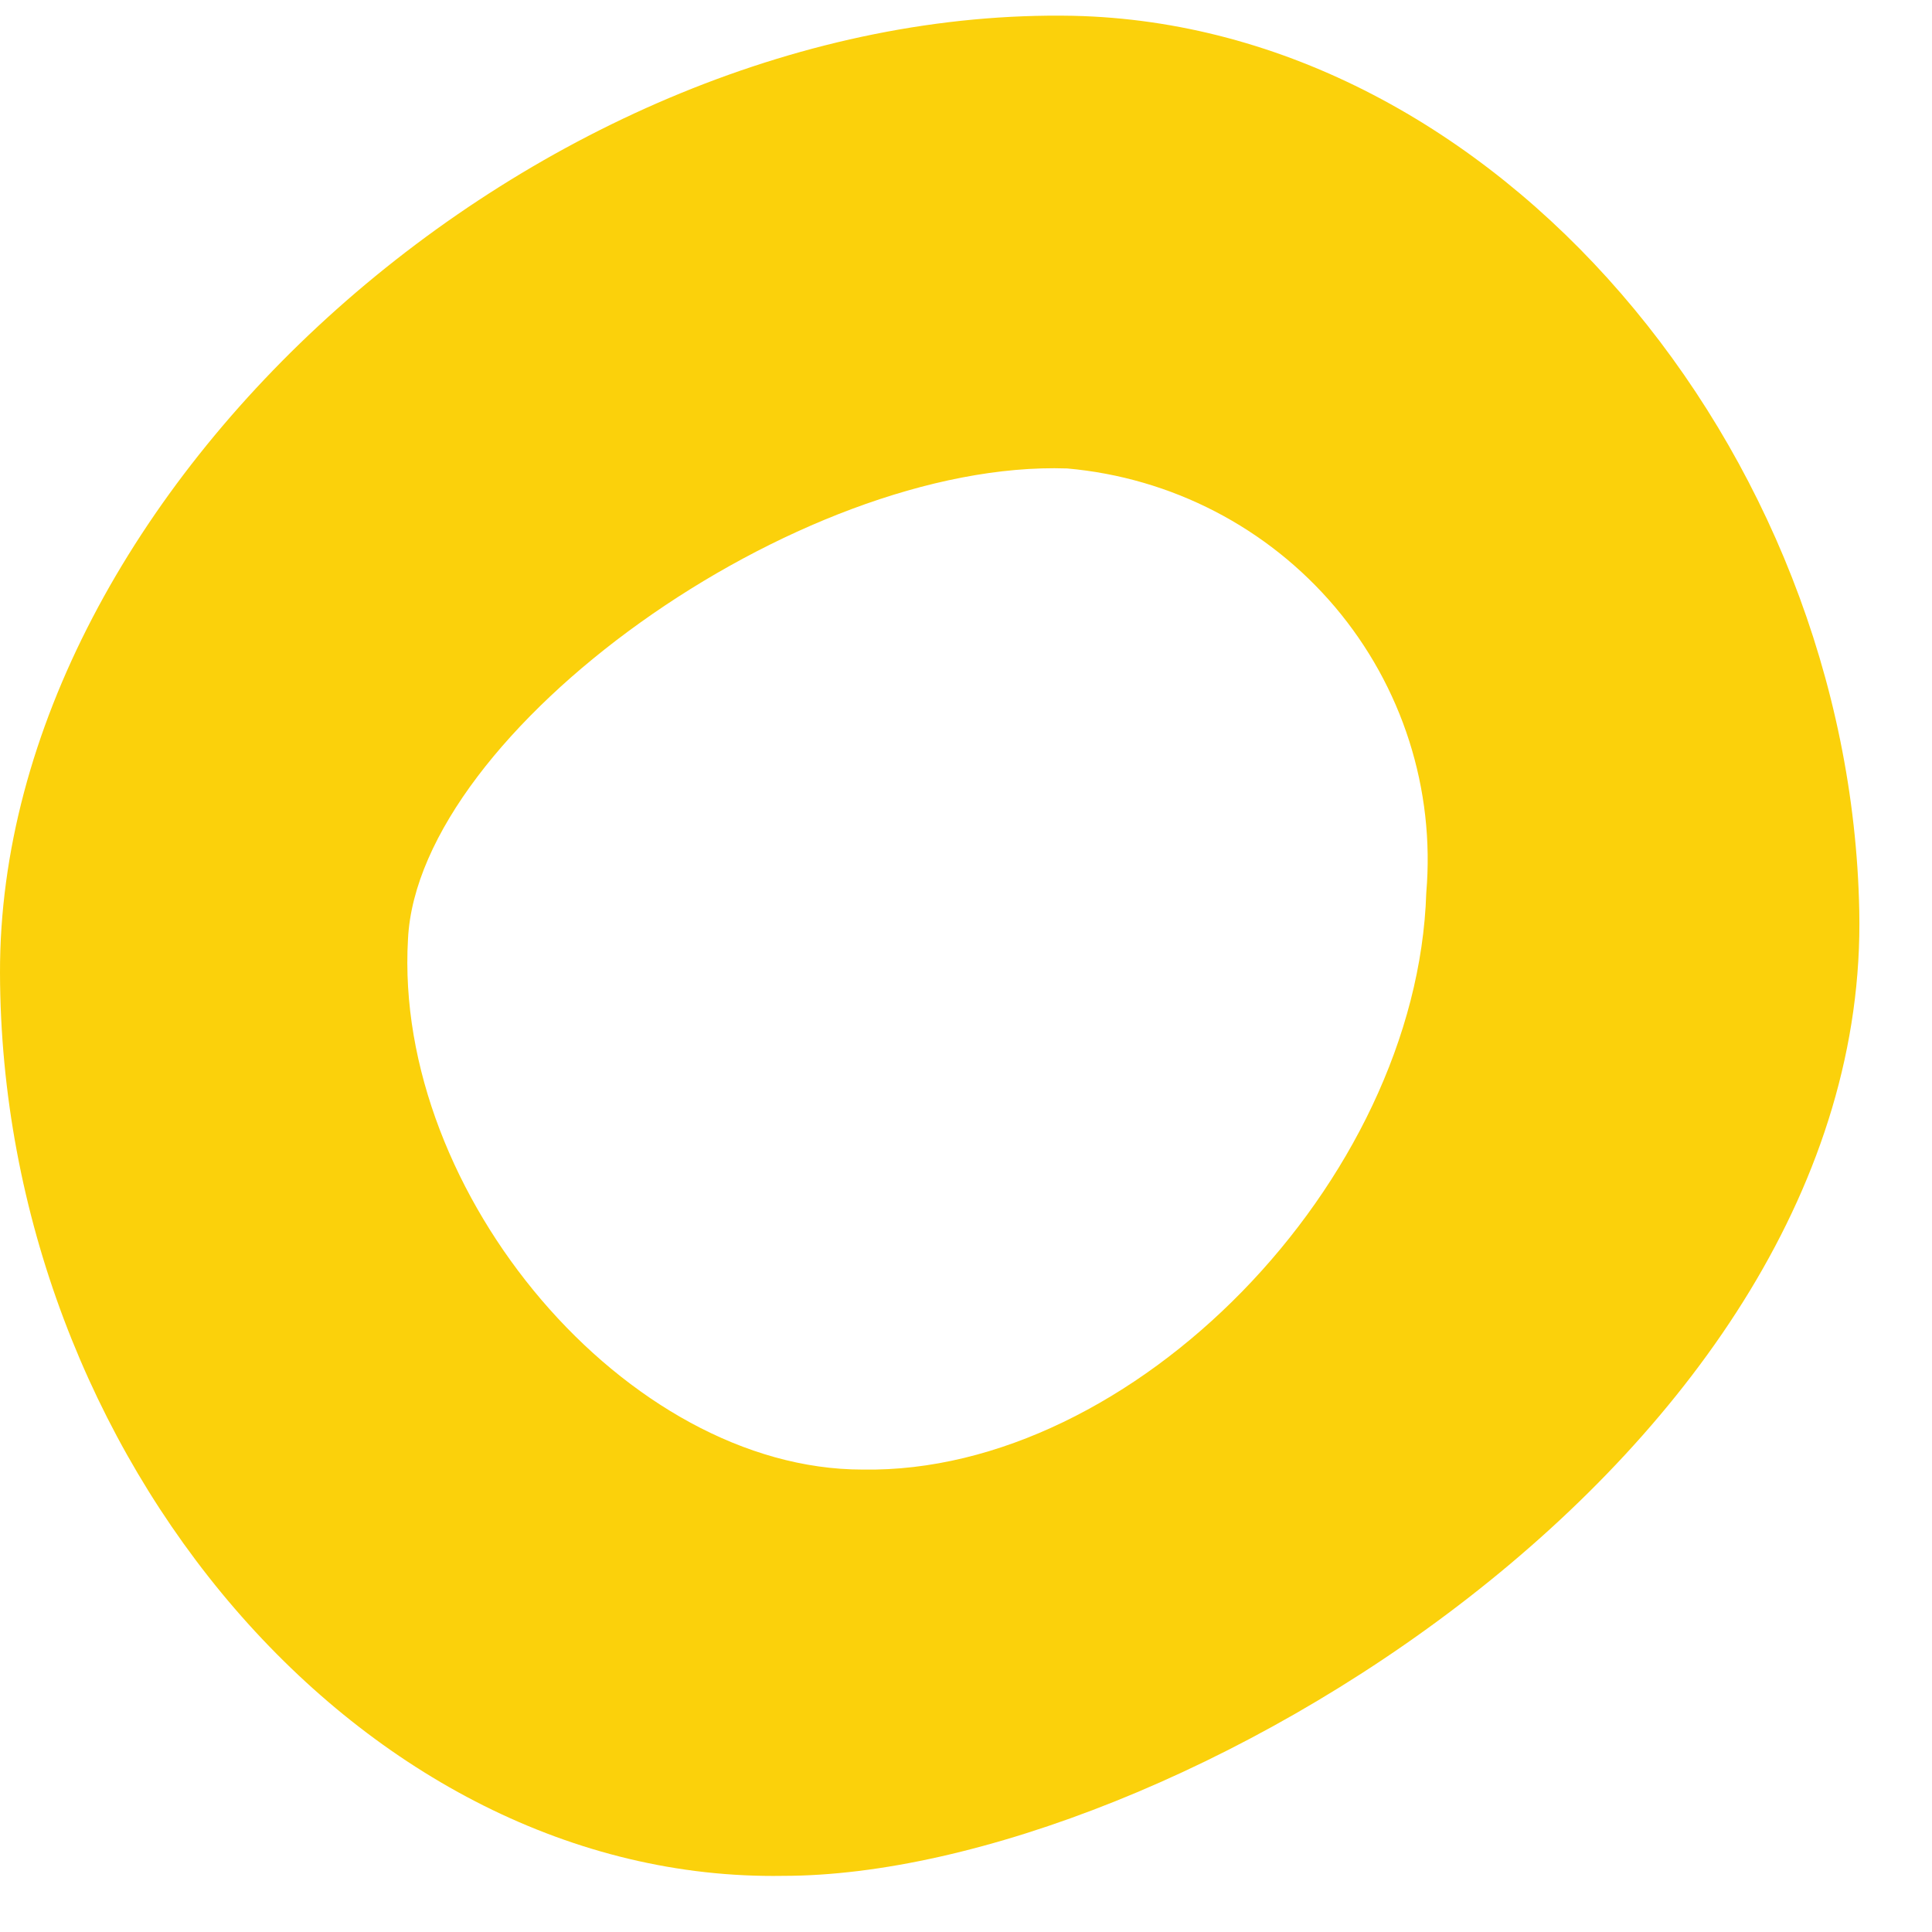 <svg xmlns="http://www.w3.org/2000/svg" width="17" height="17" viewBox="0 0 17 17" fill="none"><path fill-rule="evenodd" clip-rule="evenodd" d="M9.44 0.139C4.77 0.05 -0.01 4.301 1.5663e-05 8.561C0.01 12.822 3.2 16.566 6.89 16.506C10.27 16.506 16.46 12.792 16.36 8.015C16.28 3.953 13.16 0.219 9.44 0.139ZM7.59 12.931C5.52 12.931 3.46 10.508 3.59 8.263C3.68 6.436 7.02 4.042 9.39 4.122C10.307 4.203 11.154 4.641 11.747 5.341C12.339 6.041 12.628 6.945 12.55 7.856C12.47 10.398 9.97 12.971 7.59 12.931Z" fill="#FBD10B"></path></svg>